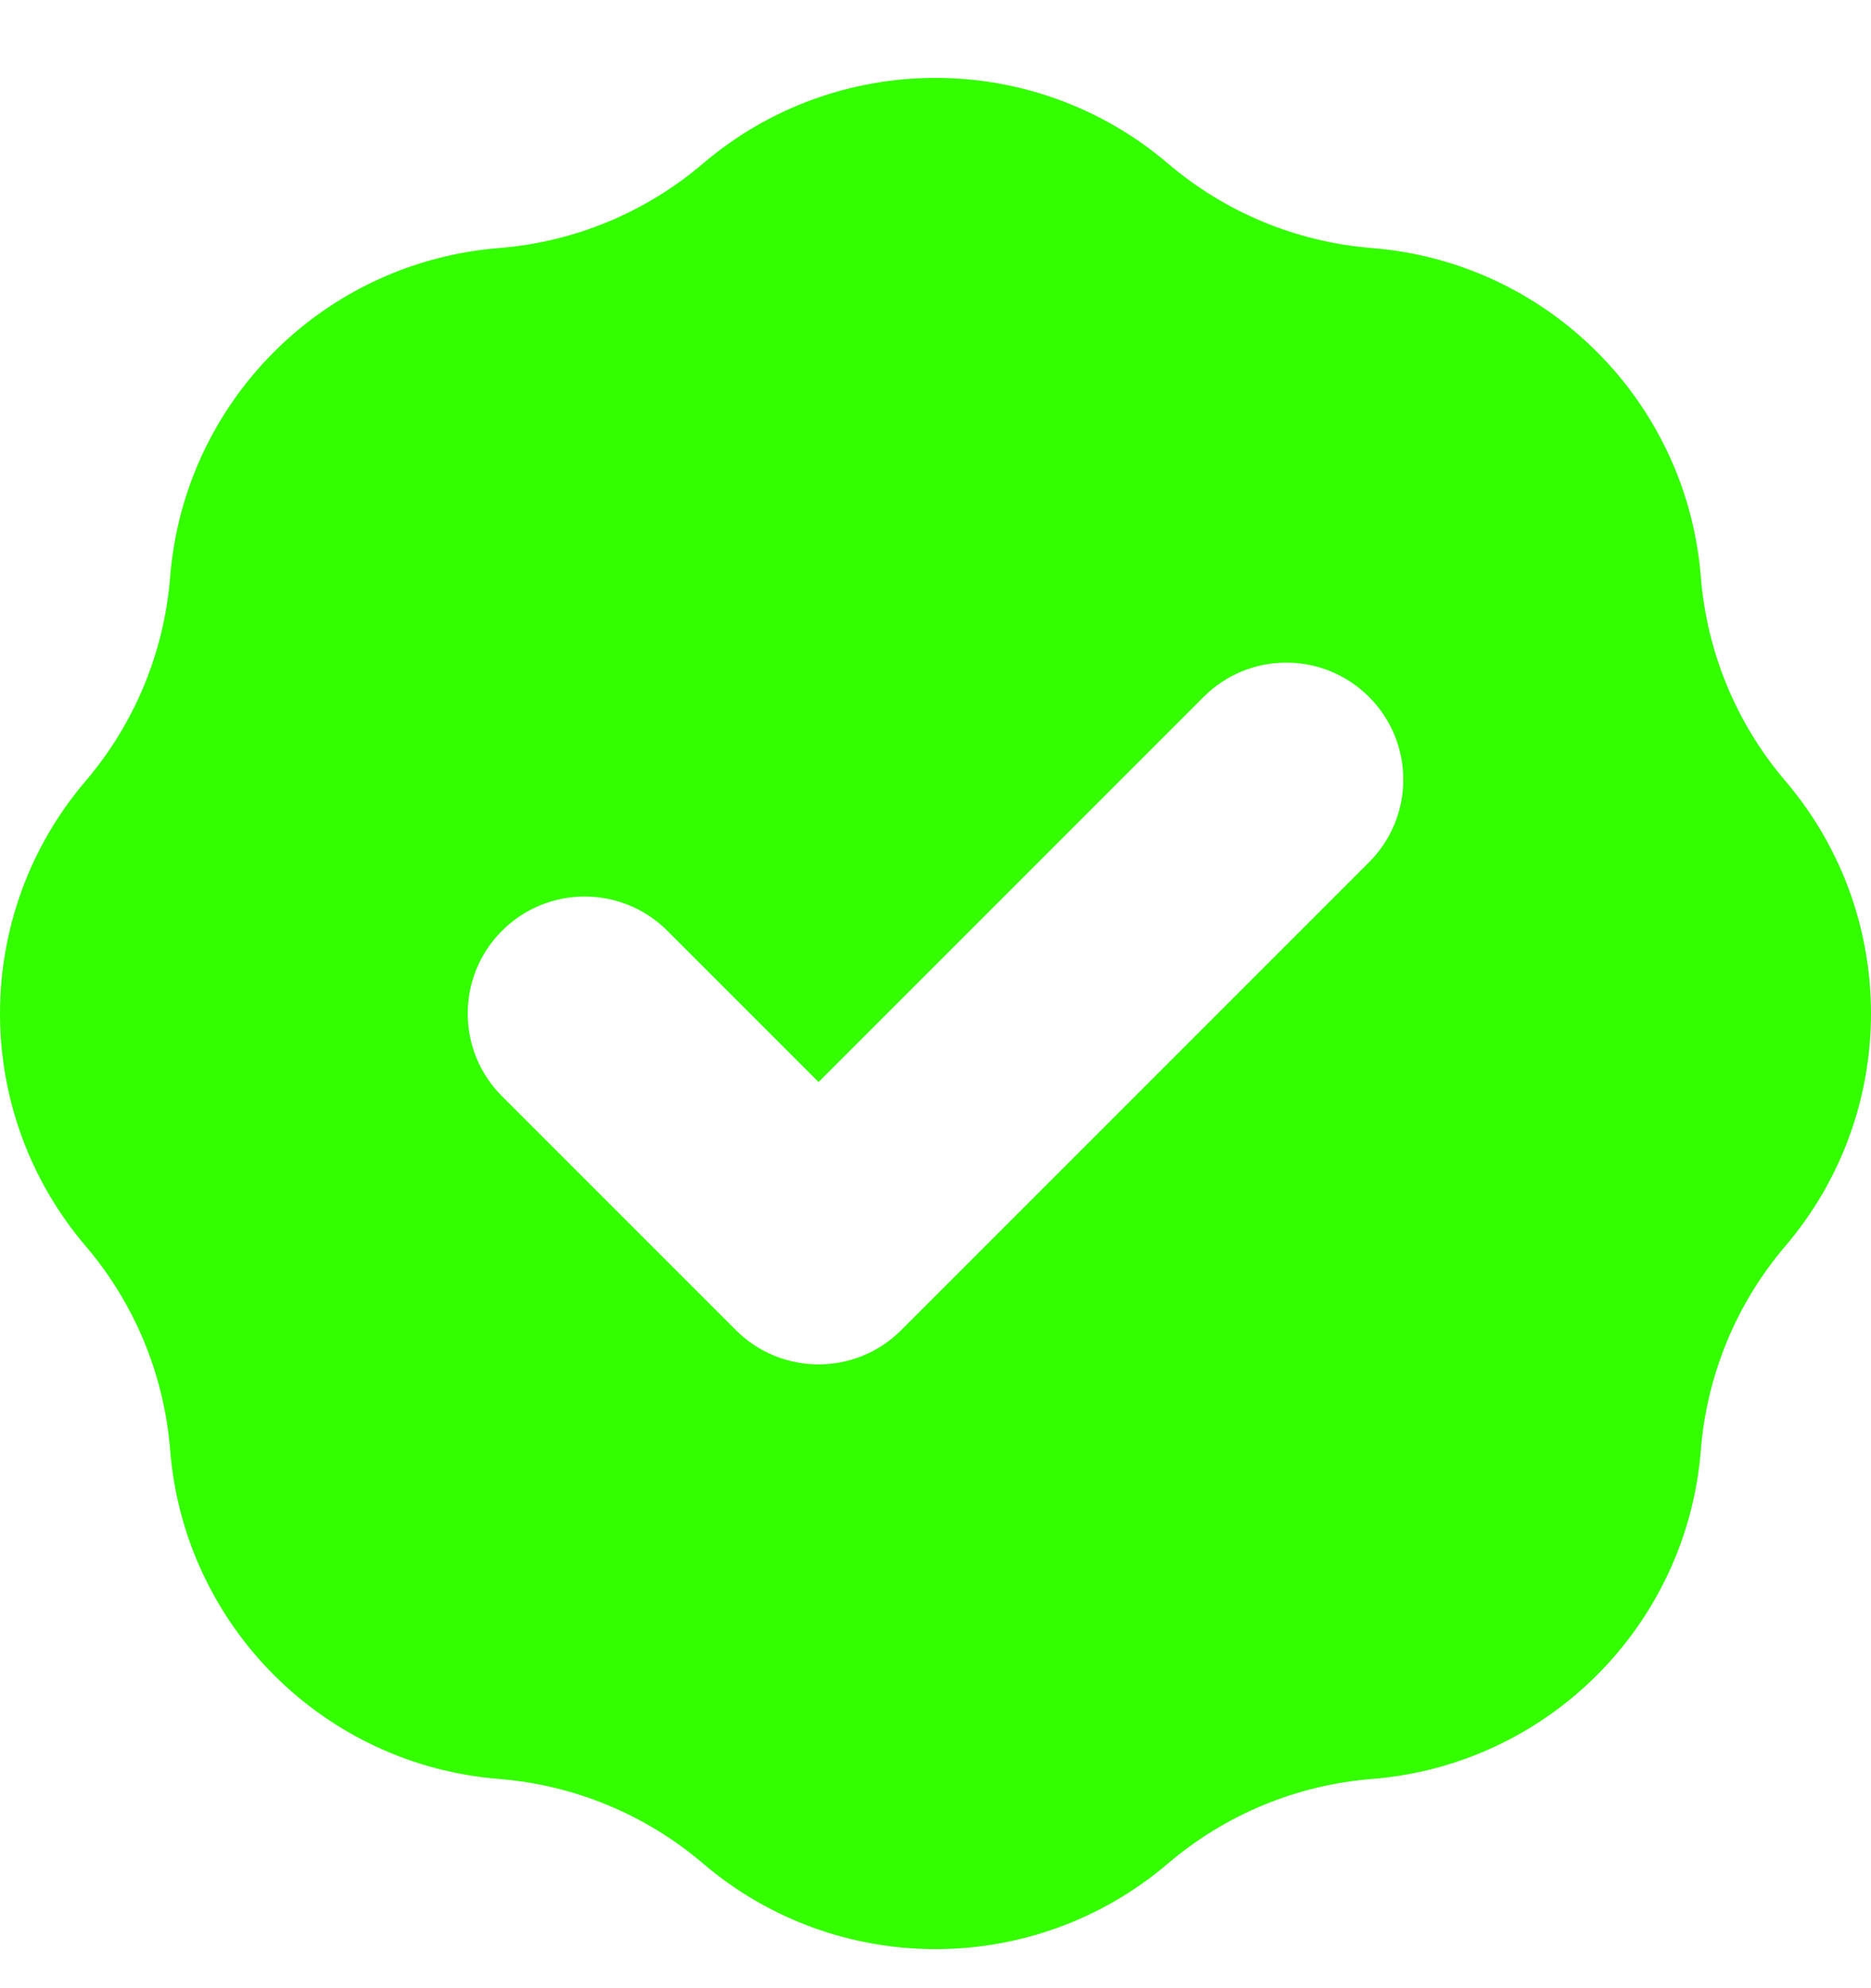 <svg width="16" height="17" viewBox="0 0 16 17" fill="none" xmlns="http://www.w3.org/2000/svg">
<path fill-rule="evenodd" clip-rule="evenodd" d="M4.267 2.121C4.91 2.07 5.521 1.817 6.012 1.398C7.157 0.422 8.843 0.422 9.988 1.398C10.479 1.817 11.09 2.07 11.733 2.121C13.234 2.241 14.425 3.432 14.545 4.933C14.596 5.576 14.849 6.187 15.268 6.678C16.244 7.823 16.244 9.509 15.268 10.654C14.849 11.145 14.596 11.756 14.545 12.399C14.425 13.9 13.234 15.091 11.733 15.211C11.09 15.262 10.479 15.515 9.988 15.934C8.843 16.91 7.157 16.91 6.012 15.934C5.521 15.515 4.91 15.262 4.267 15.211C2.766 15.091 1.575 13.9 1.455 12.399C1.404 11.756 1.151 11.145 0.732 10.654C-0.244 9.509 -0.244 7.823 0.732 6.678C1.151 6.187 1.404 5.576 1.455 4.933C1.575 3.432 2.766 2.241 4.267 2.121ZM11.707 7.373C12.098 6.983 12.098 6.349 11.707 5.959C11.317 5.568 10.683 5.568 10.293 5.959L7 9.252L5.707 7.959C5.317 7.568 4.683 7.568 4.293 7.959C3.902 8.349 3.902 8.983 4.293 9.373L6.293 11.373C6.683 11.764 7.317 11.764 7.707 11.373L11.707 7.373Z" fill="#33FF00"/>
</svg>

